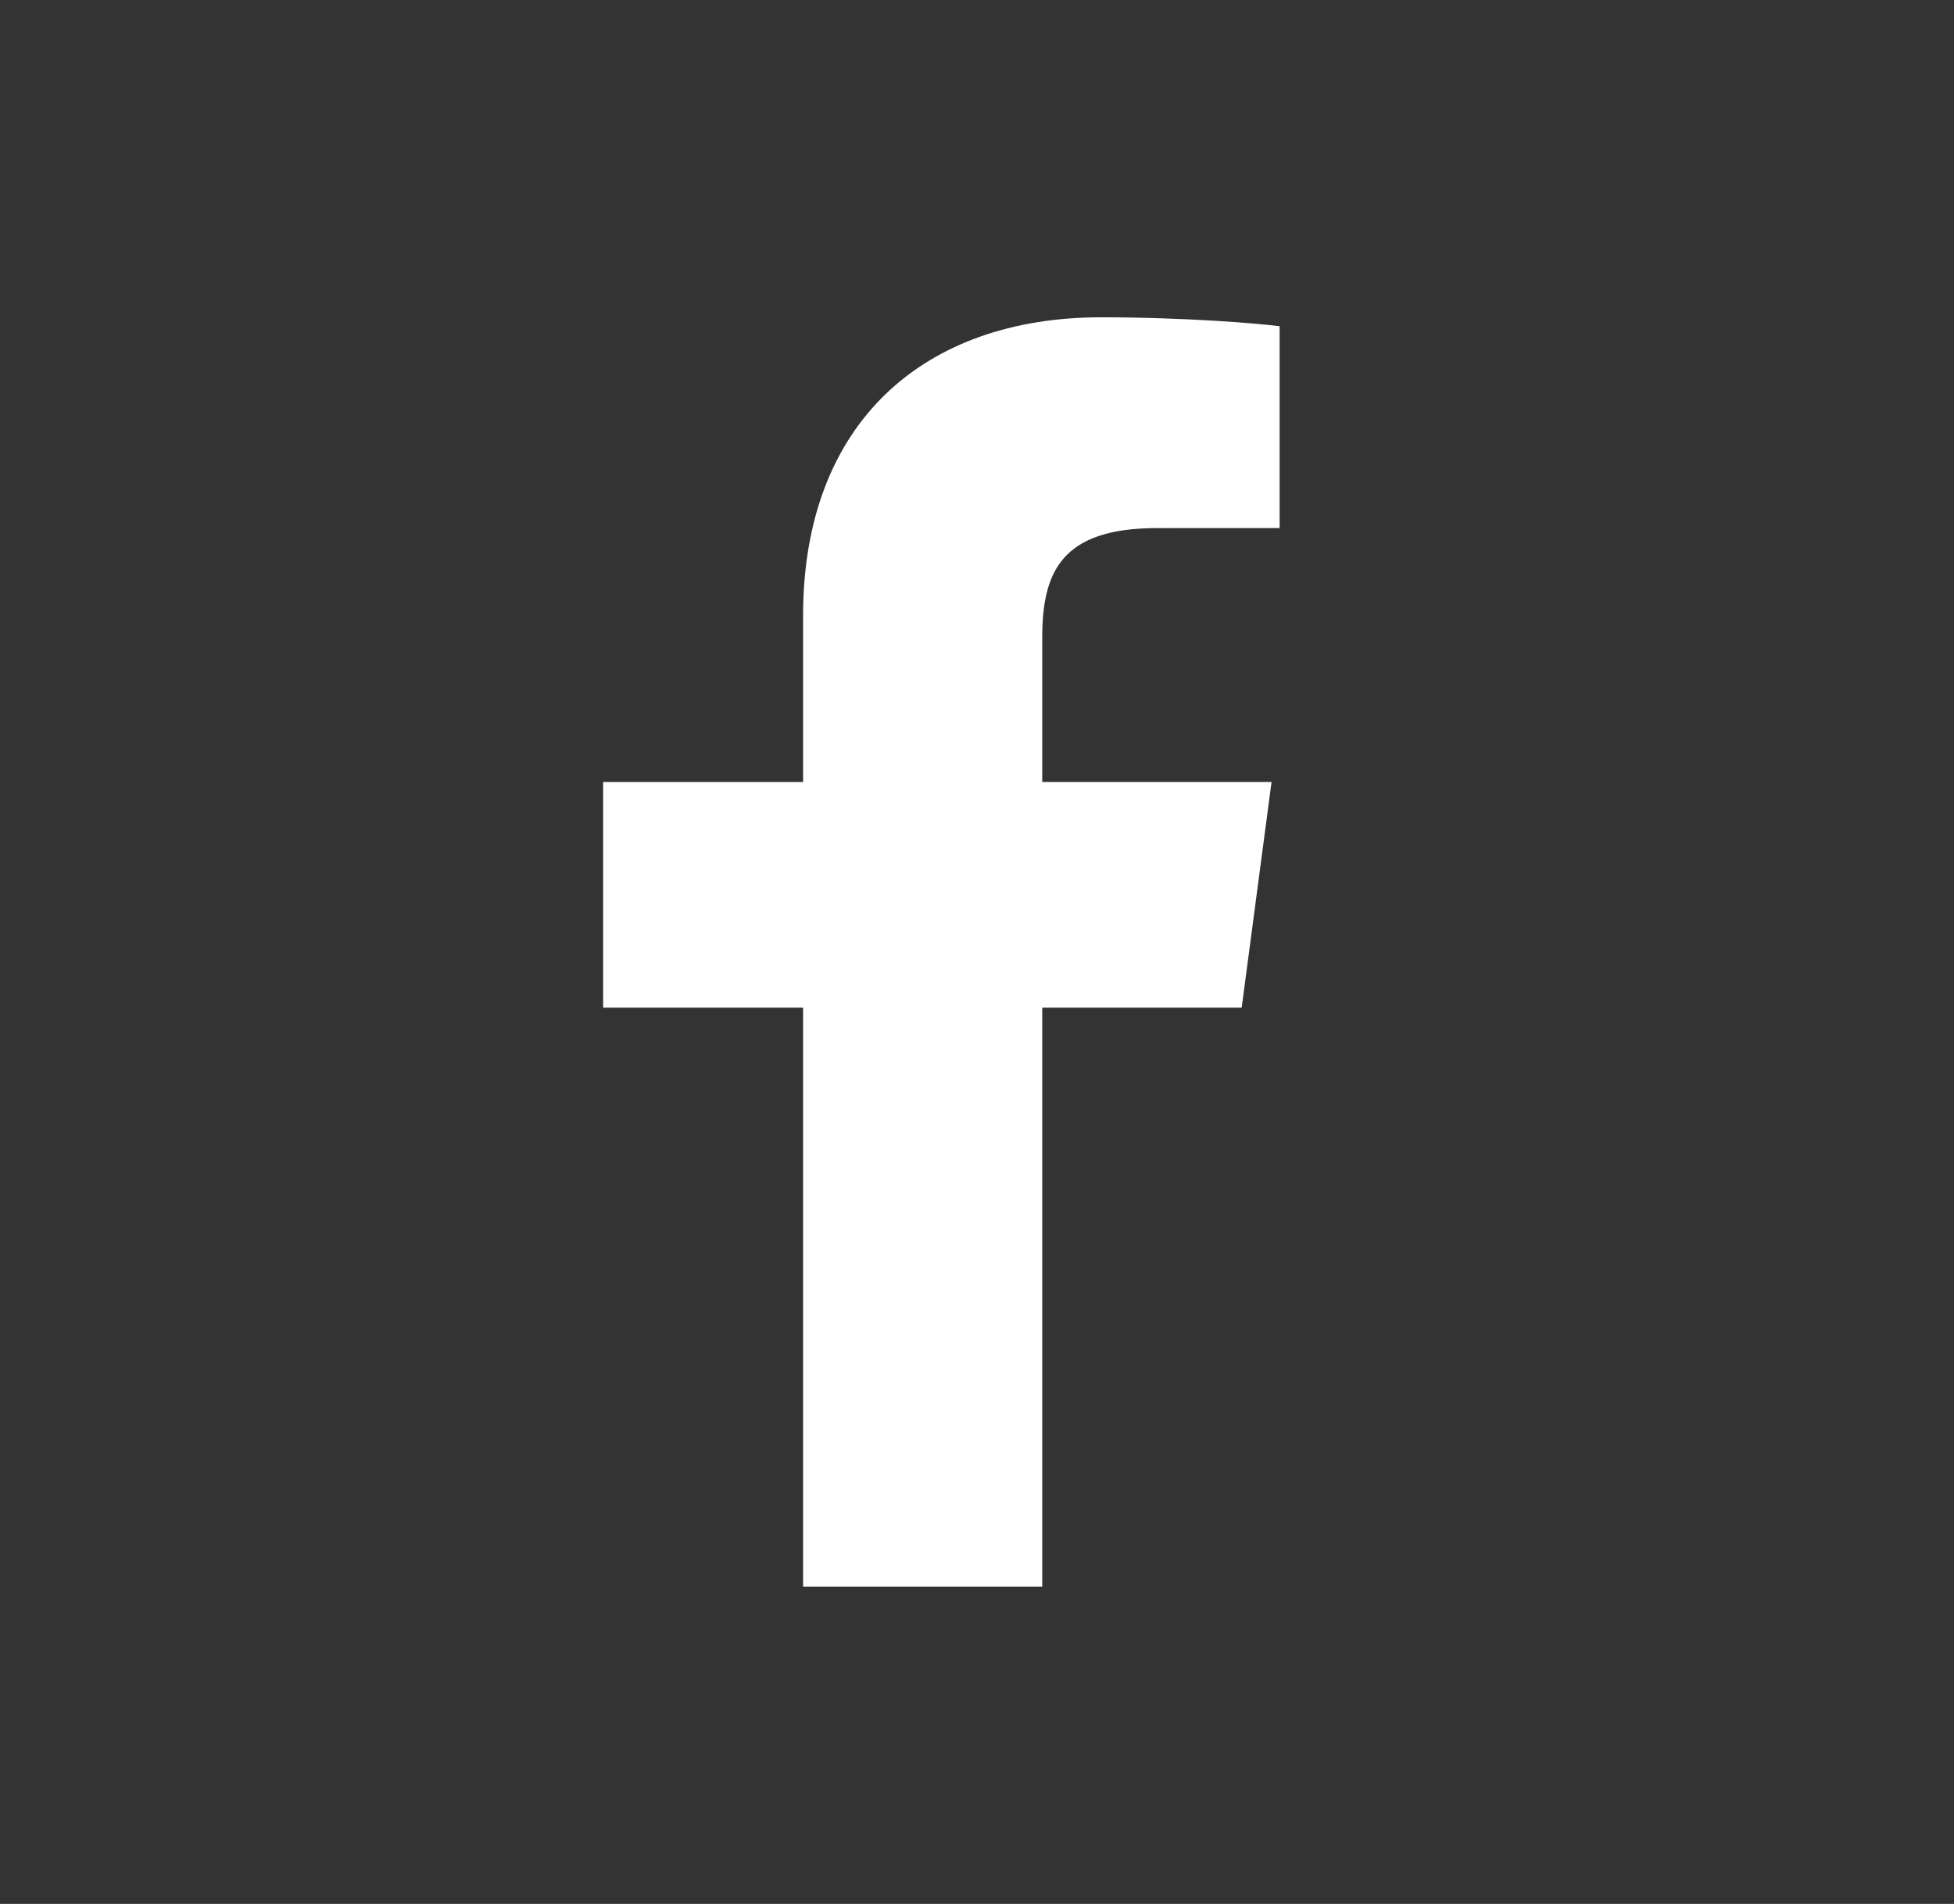<svg width="39" height="38" viewBox="0 0 39 38" fill="none" xmlns="http://www.w3.org/2000/svg">
<rect x="0" y="0" width="39" height="38" fill="#333333" stroke="none"/>
<g id="Facebook">
<g id="Facebook_2">
<path id="Vector" d="M20.802 31.667V20.111H24.783L25.379 15.607H20.802V12.732C20.802 11.428 21.174 10.54 23.093 10.54L25.54 10.539V6.511C25.117 6.456 23.664 6.333 21.974 6.333C18.445 6.333 16.029 8.432 16.029 12.286V15.608H12.038V20.111H16.029V31.667L20.802 31.667Z" fill="white"/>
</g>
</g>
</svg>
